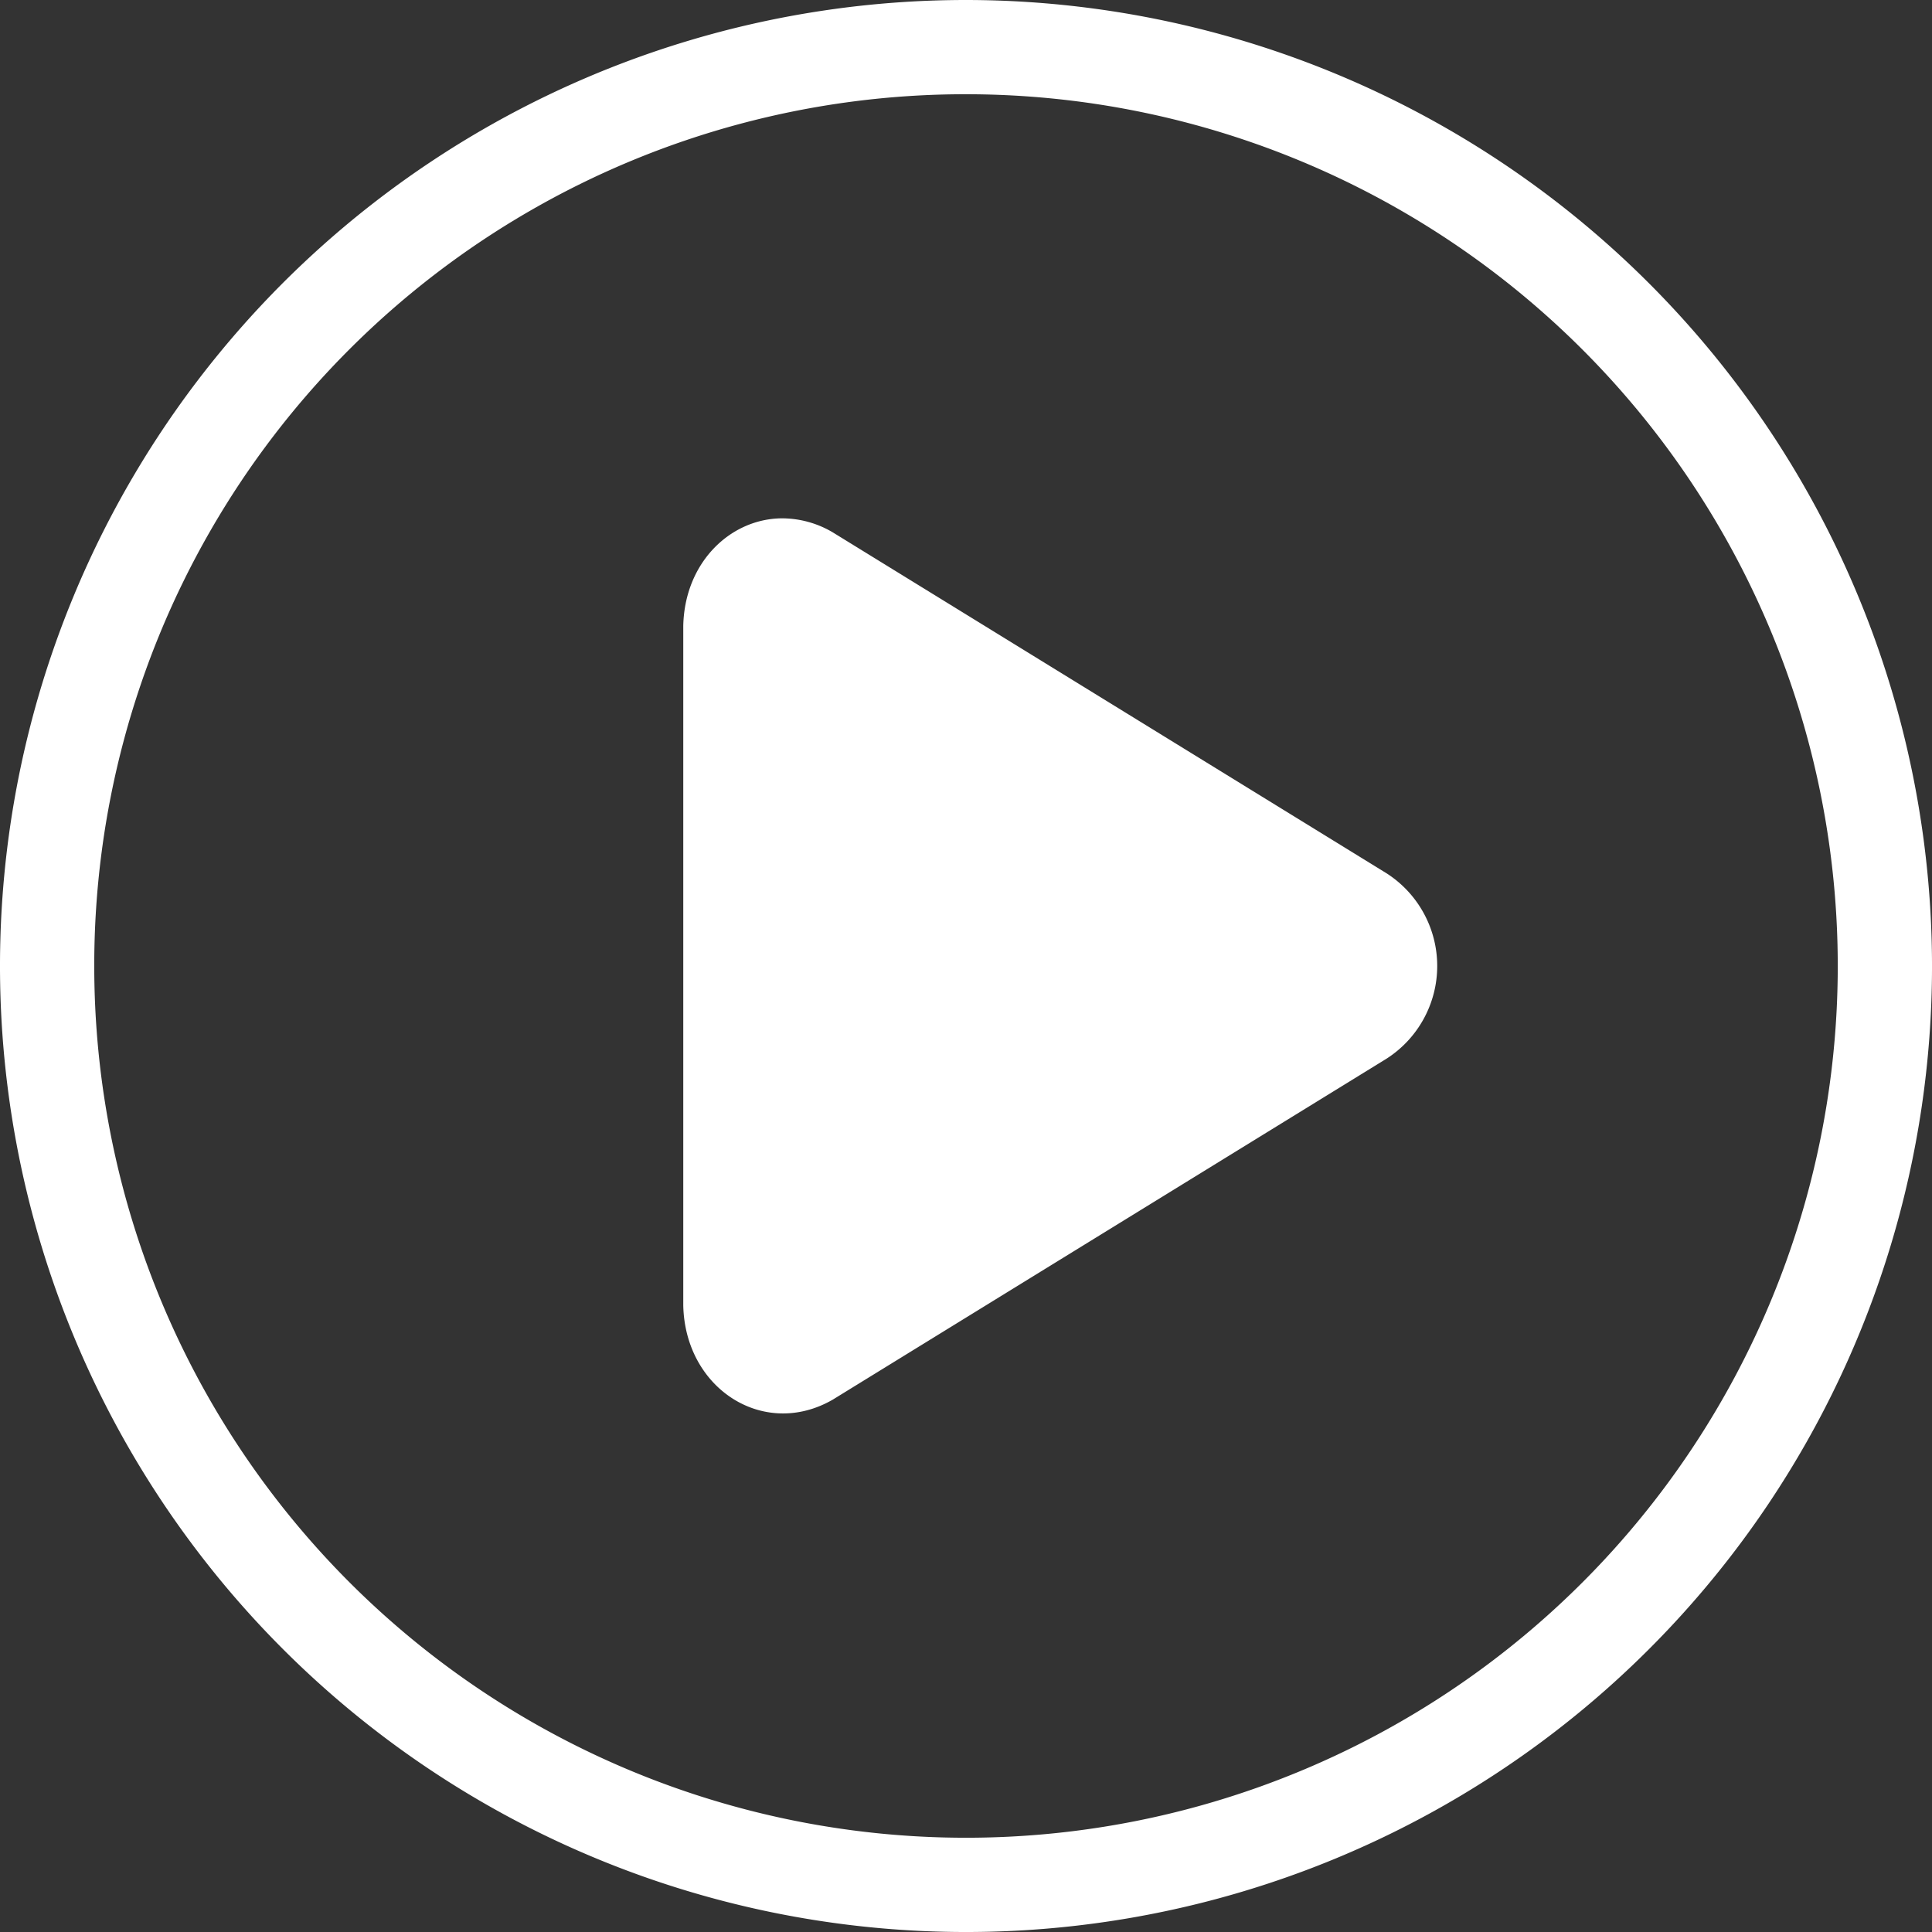 <?xml version="1.0" encoding="UTF-8"?> <svg xmlns="http://www.w3.org/2000/svg" width="137.785" height="137.785" viewBox="0 0 137.785 137.785"><rect x="0" y="0" width="137.785" height="137.785" fill="#333333" stroke="none"/> <g id="noun_play_2271222" transform="translate(-18.282 -9)"> <g id="Group_103" data-name="Group 103" transform="translate(18.282 9)"> <path id="Path_186" data-name="Path 186" d="M77.893,961.362a68.893,68.893,0,1,0,68.893,68.893A68.944,68.944,0,0,0,77.893,961.362Zm0,6.721a62.171,62.171,0,1,1-62.171,62.171A62.121,62.121,0,0,1,77.893,968.083ZM64.66,998.329c-3.656.087-6.838,3.207-6.931,7.666v48.466c.125,5.945,5.746,9.552,10.659,6.721l39.487-24.312a7.853,7.853,0,0,0,0-13.233L68.388,999.327A7.124,7.124,0,0,0,64.66,998.329Z" transform="translate(-9 -961.362)" fill="#fff"></path> </g> </g> </svg> 